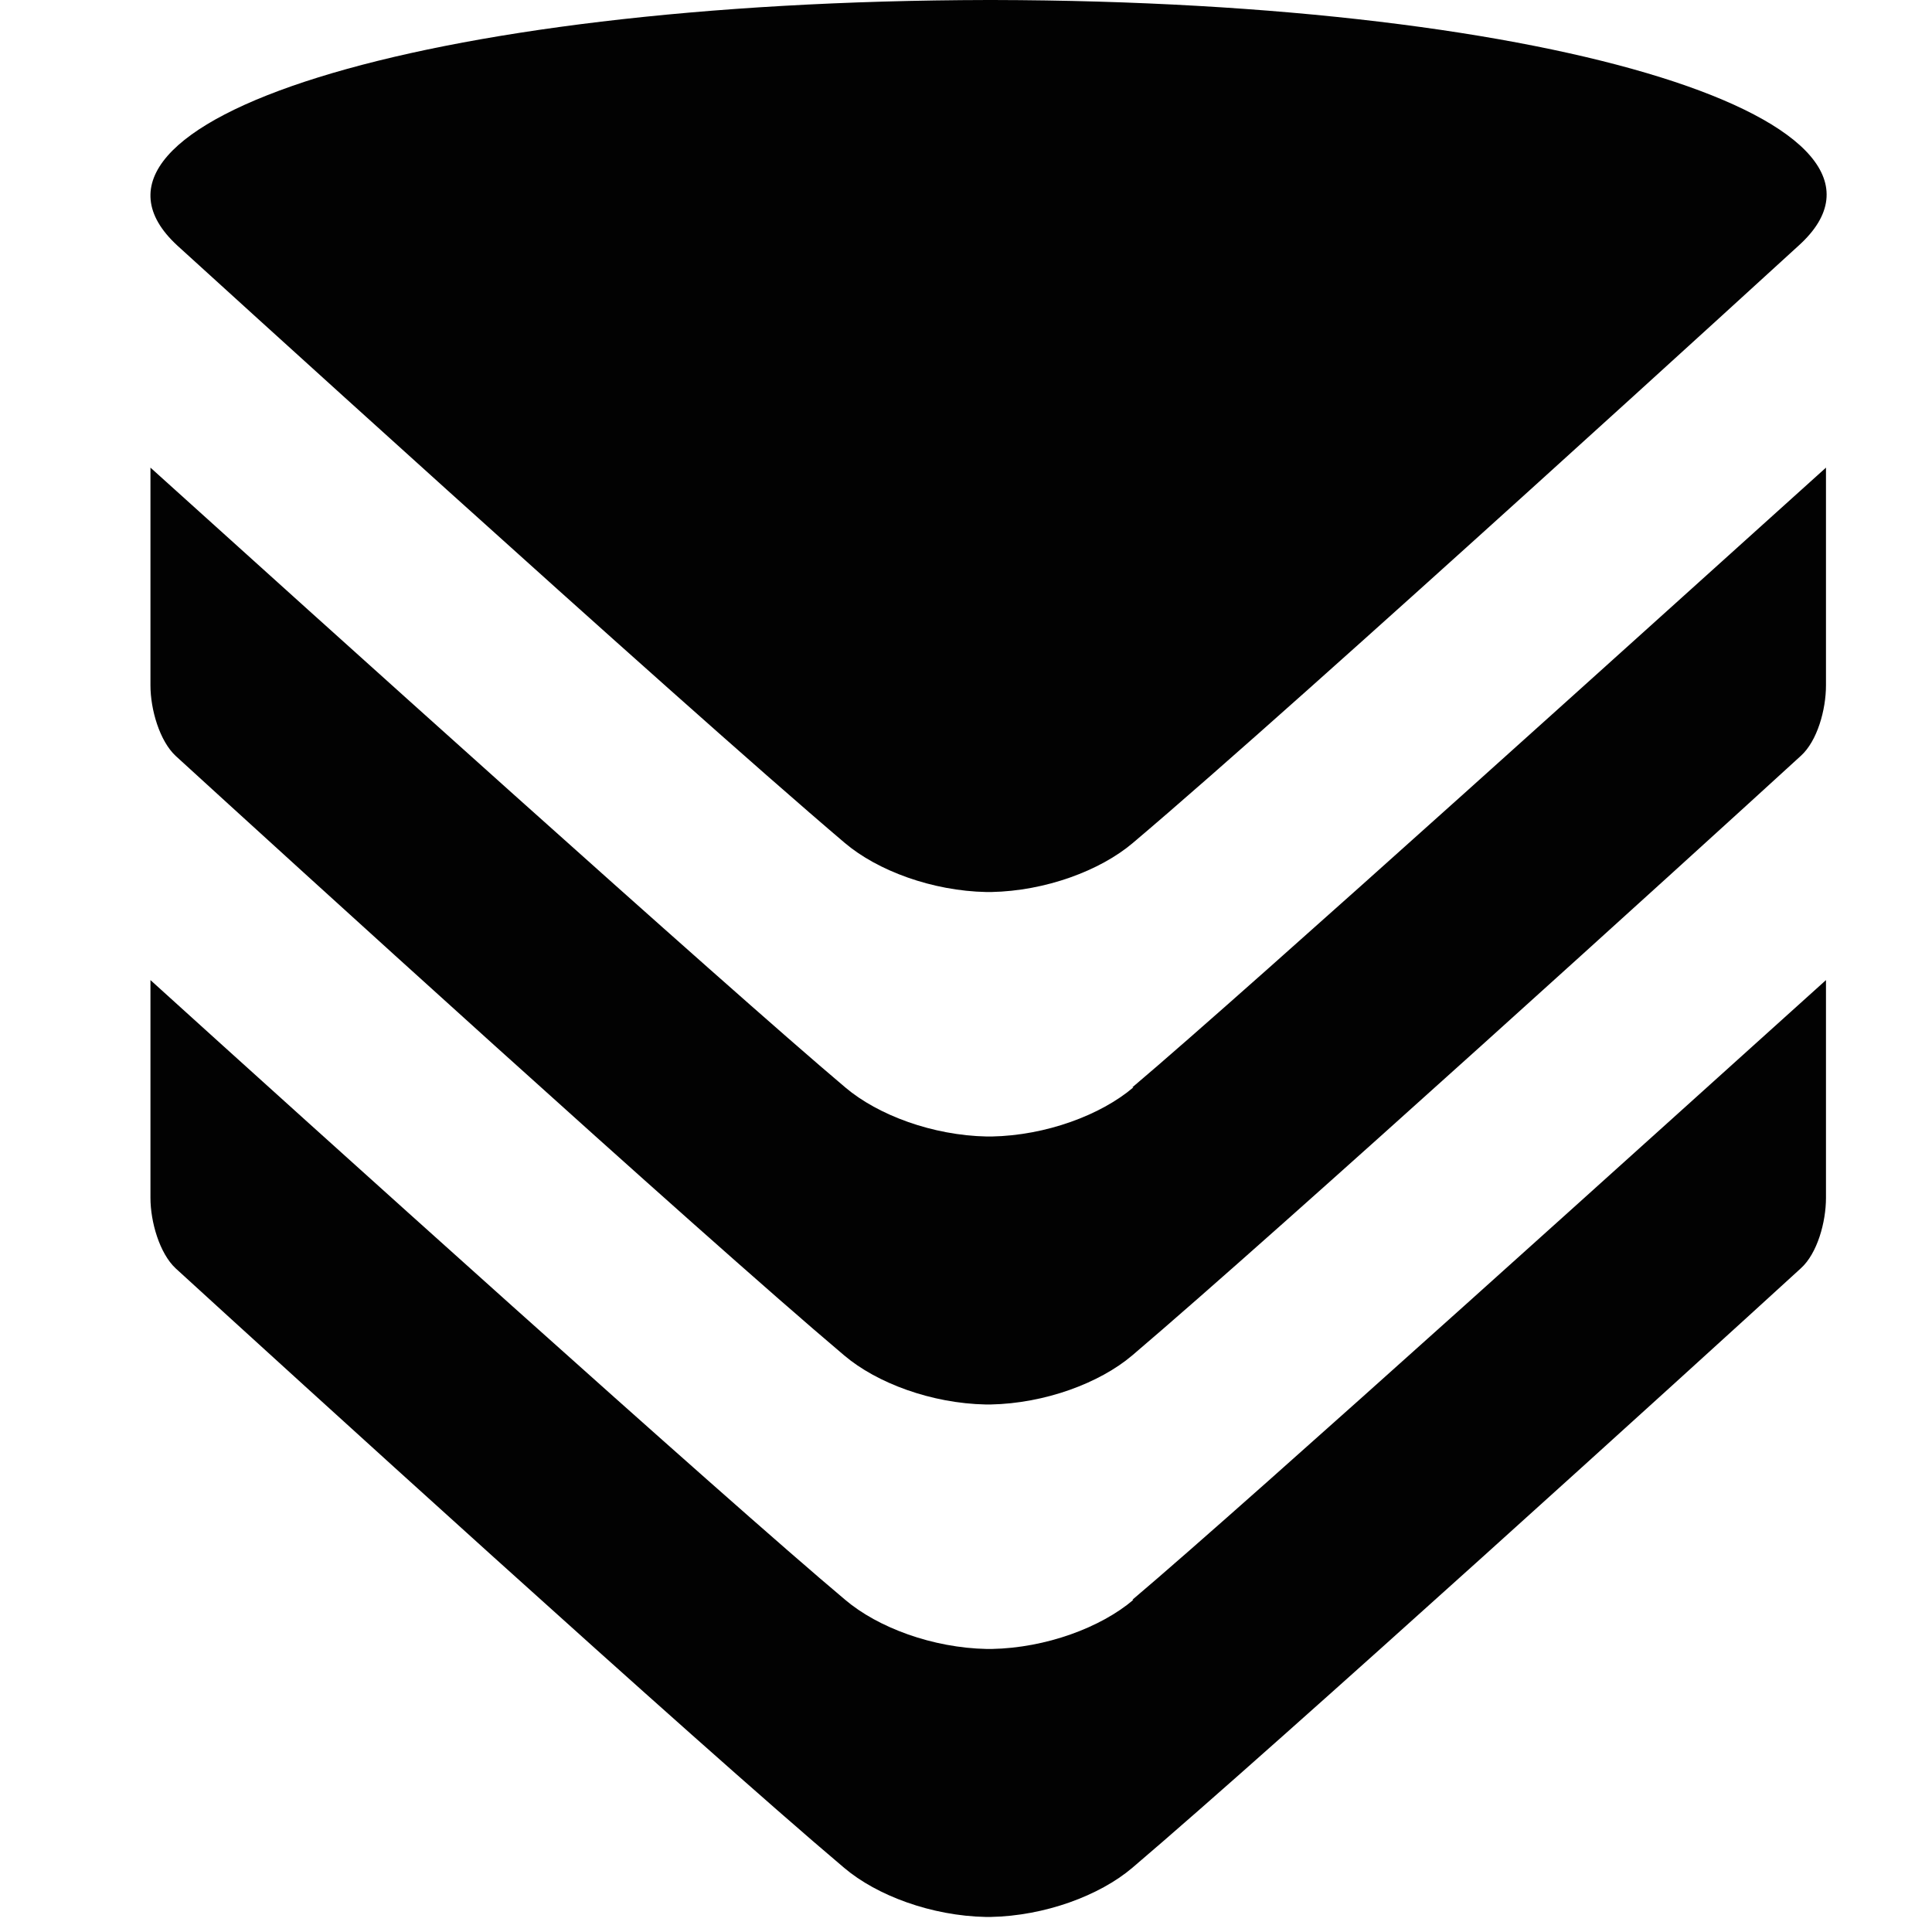 <svg width="48" height="48" fill="none" xmlns="http://www.w3.org/2000/svg"><path d="M24.547 0C10.325.027 1.114 3.064 4.406 6.101c0 0 12.33 11.233 16.582 14.841.813.69 2.173 1.194 3.519 1.22h.12c1.346-.026 2.706-.53 3.519-1.22 4.252-3.594 16.542-14.841 16.542-14.841C48.048 3.064 38.864.027 24.667 0" fill="#020202"/><path d="M28.158 27.016c-.813.69-2.173 1.194-3.519 1.22h-.12c-1.346-.026-2.706-.53-3.519-1.22-2.973-2.507-13.356-11.87-17.262-15.398v5.411c0 .597.227 1.379.626 1.751C7.004 21.194 17.267 30.544 20.973 33.674c.813.69 2.173 1.194 3.519 1.22h.12c1.346-.026 2.706-.53 3.519-1.22 3.679-3.13 13.943-12.454 16.609-14.894.413-.371.626-1.154.626-1.751V11.618c-3.932 3.541-14.316 12.931-17.235 15.398h.027Z" fill="#020202"/><path d="M28.158 39.748c-.813.69-2.173 1.194-3.519 1.22h-.12c-1.346-.026-2.706-.53-3.519-1.22-2.973-2.493-13.356-11.857-17.262-15.398v5.411c0 .597.227 1.379.626 1.751C7.004 33.926 17.267 43.276 20.973 46.406c.813.69 2.173 1.194 3.519 1.22h.12c1.346-.026 2.706-.53 3.519-1.22 3.679-3.13 13.943-12.454 16.609-14.894.413-.371.626-1.154.626-1.751v-5.411c-3.932 3.541-14.316 12.931-17.235 15.398h.027Z" fill="#020202"/></svg>
